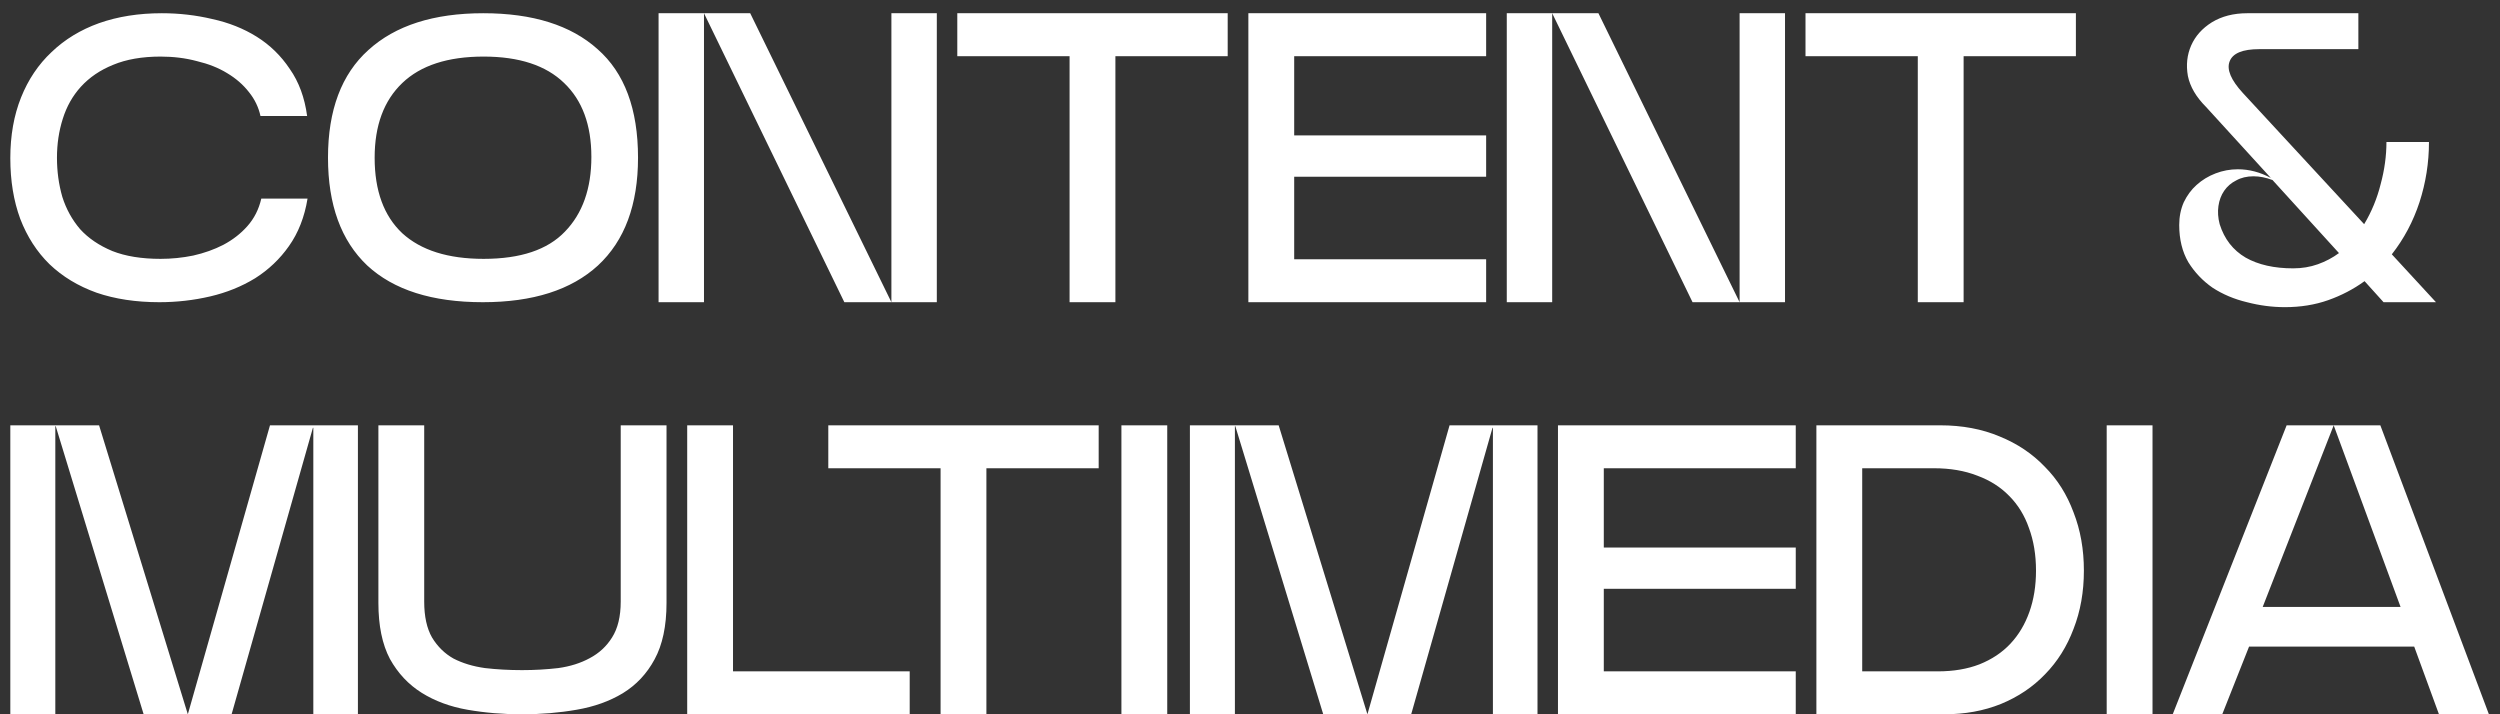 <svg xmlns="http://www.w3.org/2000/svg" width="182" height="52" viewBox="0 0 182 52" fill="none"><rect x="0" y="0" width="182" height="52" fill="#333333" stroke="none"/><path d="M11.6 22C9.897 22 8.375 21.77 7.032 21.309C5.69 20.828 4.548 20.137 3.606 19.236C2.685 18.334 1.973 17.232 1.473 15.93C0.992 14.627 0.751 13.155 0.751 11.512C0.751 9.869 1.012 8.397 1.533 7.094C2.054 5.792 2.795 4.69 3.757 3.788C4.718 2.867 5.87 2.166 7.213 1.685C8.575 1.204 10.098 0.963 11.781 0.963C13.043 0.963 14.265 1.104 15.447 1.384C16.649 1.645 17.731 2.075 18.693 2.676C19.655 3.278 20.456 4.059 21.097 5.021C21.758 5.962 22.179 7.104 22.359 8.447H18.963C18.823 7.806 18.543 7.224 18.122 6.704C17.701 6.163 17.17 5.702 16.529 5.321C15.908 4.94 15.177 4.65 14.335 4.45C13.514 4.229 12.632 4.119 11.691 4.119C10.348 4.119 9.196 4.319 8.235 4.72C7.293 5.101 6.511 5.632 5.89 6.313C5.289 6.974 4.849 7.755 4.568 8.657C4.288 9.539 4.147 10.48 4.147 11.482C4.147 12.484 4.278 13.435 4.538 14.337C4.818 15.219 5.249 16 5.83 16.681C6.431 17.342 7.213 17.873 8.174 18.274C9.136 18.655 10.308 18.845 11.691 18.845C12.492 18.845 13.283 18.765 14.065 18.605C14.866 18.424 15.598 18.164 16.259 17.823C16.94 17.462 17.521 17.012 18.002 16.471C18.503 15.91 18.843 15.239 19.023 14.457H22.389C22.169 15.8 21.718 16.952 21.037 17.913C20.376 18.855 19.554 19.636 18.573 20.257C17.591 20.858 16.499 21.299 15.297 21.58C14.095 21.86 12.863 22 11.6 22ZM46.448 11.482C46.448 14.908 45.476 17.523 43.533 19.326C41.589 21.109 38.794 22 35.148 22C31.461 22 28.656 21.109 26.733 19.326C24.83 17.523 23.878 14.908 23.878 11.482C23.878 8.016 24.86 5.401 26.823 3.638C28.787 1.855 31.572 0.963 35.178 0.963C38.784 0.963 41.559 1.835 43.502 3.578C45.466 5.301 46.448 7.936 46.448 11.482ZM43.052 11.422C43.052 9.098 42.391 7.305 41.068 6.042C39.746 4.76 37.792 4.119 35.208 4.119C32.603 4.119 30.63 4.76 29.288 6.042C27.945 7.325 27.274 9.138 27.274 11.482C27.274 13.886 27.945 15.719 29.288 16.982C30.65 18.224 32.623 18.845 35.208 18.845C37.893 18.845 39.866 18.184 41.128 16.861C42.411 15.539 43.052 13.726 43.052 11.422ZM68.2 0.963V22H61.468L51.25 0.963H54.615L64.894 22V0.963H68.2ZM47.944 22V0.963H51.25V22H47.944ZM89.376 0.963V4.089H81.201V22H77.865V4.089H69.691V0.963H89.376ZM108.191 0.963V4.089H94.217V9.859H108.191V12.864H94.217V18.875H108.191V22H90.881V0.963H108.191ZM129.949 0.963V22H123.217L112.999 0.963H116.365L126.643 22V0.963H129.949ZM109.693 22V0.963H112.999V22H109.693ZM151.125 0.963V4.089H142.951V22H139.615V4.089H131.44V0.963H151.125ZM171.689 3.578H164.477C163.255 3.578 162.533 3.879 162.313 4.48C162.093 5.061 162.413 5.822 163.275 6.764L172.11 16.32C172.651 15.419 173.052 14.447 173.312 13.405C173.593 12.364 173.733 11.342 173.733 10.34H176.829C176.829 11.843 176.598 13.305 176.137 14.728C175.676 16.13 175.005 17.392 174.124 18.514L177.339 22H173.523L172.14 20.468C171.339 21.049 170.457 21.51 169.496 21.85C168.534 22.191 167.482 22.361 166.34 22.361C165.418 22.361 164.497 22.241 163.575 22C162.654 21.78 161.822 21.43 161.081 20.949C160.36 20.448 159.768 19.827 159.308 19.085C158.867 18.324 158.647 17.422 158.647 16.381C158.647 15.78 158.757 15.229 158.977 14.728C159.218 14.227 159.528 13.806 159.909 13.466C160.309 13.105 160.77 12.824 161.291 12.624C161.812 12.424 162.353 12.323 162.914 12.323C163.735 12.323 164.537 12.534 165.318 12.955L160.6 7.785C159.879 7.064 159.438 6.313 159.278 5.531C159.137 4.73 159.218 3.989 159.518 3.308C159.819 2.626 160.319 2.065 161.021 1.625C161.742 1.184 162.603 0.963 163.605 0.963H171.689V3.578ZM165.438 13.105C164.958 12.925 164.497 12.834 164.056 12.834C163.575 12.834 163.154 12.934 162.794 13.135C162.433 13.315 162.143 13.566 161.922 13.886C161.702 14.207 161.562 14.577 161.502 14.998C161.441 15.419 161.471 15.86 161.592 16.32C161.932 17.402 162.563 18.214 163.485 18.755C164.407 19.276 165.559 19.536 166.941 19.536C167.582 19.536 168.183 19.436 168.744 19.236C169.305 19.035 169.816 18.765 170.277 18.424L165.438 13.105ZM4.027 52.001H0.751V30.963H7.213L13.674 52.001L19.655 30.963H26.056V52.001H22.81V31.144H22.78L16.86 52.001H10.458L4.057 31.024H4.027V52.001ZM27.547 43.886V30.963H30.882V43.796C30.882 44.878 31.073 45.749 31.453 46.411C31.854 47.072 32.375 47.583 33.016 47.943C33.677 48.284 34.439 48.514 35.3 48.635C36.162 48.735 37.063 48.785 38.005 48.785C38.907 48.785 39.788 48.735 40.65 48.635C41.511 48.514 42.273 48.274 42.934 47.913C43.615 47.553 44.156 47.052 44.556 46.411C44.977 45.749 45.188 44.878 45.188 43.796V30.963H48.523V43.886C48.523 45.569 48.233 46.942 47.652 48.004C47.091 49.045 46.32 49.867 45.338 50.468C44.376 51.049 43.254 51.45 41.972 51.67C40.71 51.89 39.387 52.001 38.005 52.001C36.623 52.001 35.3 51.89 34.038 51.67C32.776 51.45 31.664 51.039 30.702 50.438C29.74 49.837 28.969 49.015 28.388 47.973C27.827 46.911 27.547 45.549 27.547 43.886ZM53.363 30.963V48.875H66.226V52.001H50.028V30.963H53.363ZM79.984 30.963V34.089H71.81V52.001H68.474V34.089H60.3V30.963H79.984ZM81.639 30.963H84.975V52.001H81.639V30.963ZM89.901 52.001H86.625V30.963H93.087L99.548 52.001L105.528 30.963H111.93V52.001H108.684V31.144H108.654L102.734 52.001H96.332L89.931 31.024H89.901V52.001ZM130.731 30.963V34.089H116.756V39.859H130.731V42.864H116.756V48.875H130.731V52.001H113.42V30.963H130.731ZM141.519 52.001H132.233V30.963H141.249C142.852 30.963 144.294 31.234 145.576 31.775C146.859 32.296 147.95 33.027 148.852 33.969C149.774 34.89 150.475 36.002 150.956 37.305C151.457 38.587 151.707 39.999 151.707 41.542C151.707 43.085 151.457 44.497 150.956 45.779C150.475 47.062 149.784 48.164 148.882 49.085C148.001 50.007 146.929 50.728 145.666 51.249C144.424 51.75 143.042 52.001 141.519 52.001ZM135.569 34.089V48.875H141.068C142.21 48.875 143.222 48.705 144.104 48.364C145.005 48.004 145.757 47.503 146.358 46.861C146.959 46.22 147.42 45.449 147.74 44.547C148.061 43.646 148.221 42.644 148.221 41.542C148.221 40.4 148.051 39.368 147.71 38.447C147.39 37.525 146.909 36.744 146.268 36.102C145.646 35.461 144.875 34.971 143.953 34.63C143.032 34.269 141.98 34.089 140.798 34.089H135.569ZM153.367 30.963H156.703V52.001H153.367V30.963ZM173.289 30.963L181.193 52.001H177.557L175.754 47.072H163.732L161.779 52.001H158.173L166.467 30.963H169.893L164.724 44.187H174.762L169.893 30.963H173.289Z" fill="white"></path></svg>